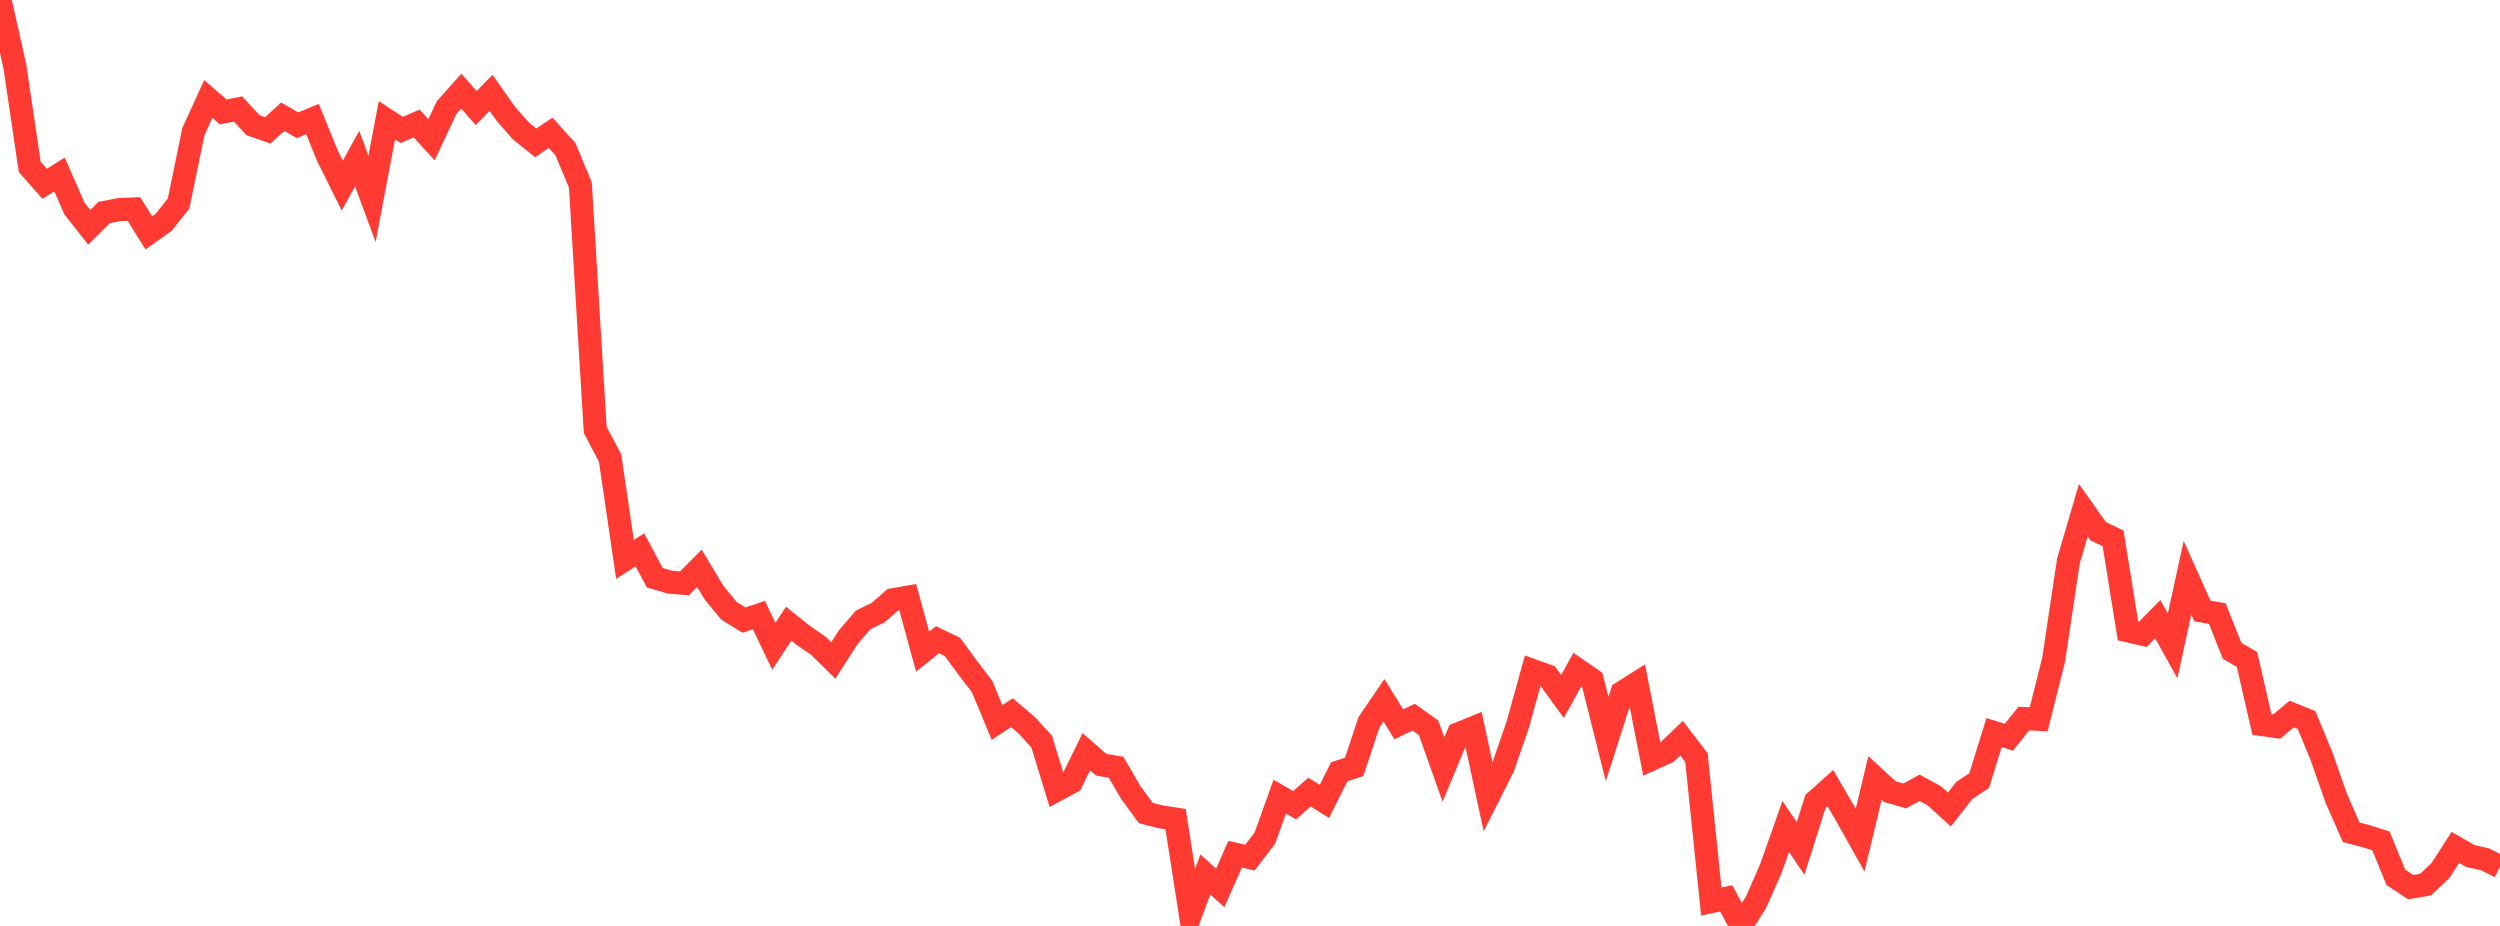 <?xml version="1.0" standalone="no"?>
<!DOCTYPE svg PUBLIC "-//W3C//DTD SVG 1.1//EN" "http://www.w3.org/Graphics/SVG/1.1/DTD/svg11.dtd">

<svg width="135" height="50" viewBox="0 0 135 50" preserveAspectRatio="none" 
  xmlns="http://www.w3.org/2000/svg"
  xmlns:xlink="http://www.w3.org/1999/xlink">


<polyline points="0.0, 0.0 0.804, 3.594 1.607, 9.016 2.411, 9.926 3.214, 9.421 4.018, 11.253 4.821, 12.275 5.625, 11.476 6.429, 11.322 7.232, 11.282 8.036, 12.575 8.839, 12.003 9.643, 10.99 10.446, 7.095 11.25, 5.344 12.054, 6.045 12.857, 5.886 13.661, 6.76 14.464, 7.04 15.268, 6.305 16.071, 6.765 16.875, 6.428 17.679, 8.406 18.482, 10.024 19.286, 8.563 20.089, 10.741 20.893, 6.492 21.696, 7.016 22.5, 6.667 23.304, 7.548 24.107, 5.823 24.911, 4.92 25.714, 5.837 26.518, 5.012 27.321, 6.151 28.125, 7.069 28.929, 7.714 29.732, 7.172 30.536, 8.062 31.339, 9.983 32.143, 23.215 32.946, 24.738 33.75, 30.208 34.554, 29.69 35.357, 31.195 36.161, 31.433 36.964, 31.502 37.768, 30.688 38.571, 32.024 39.375, 32.99 40.179, 33.484 40.982, 33.215 41.786, 34.898 42.589, 33.681 43.393, 34.323 44.196, 34.875 45.0, 35.664 45.804, 34.411 46.607, 33.477 47.411, 33.086 48.214, 32.388 49.018, 32.249 49.821, 35.186 50.625, 34.545 51.429, 34.931 52.232, 36.025 53.036, 37.081 53.839, 39.013 54.643, 38.483 55.446, 39.164 56.25, 40.047 57.054, 42.667 57.857, 42.233 58.661, 40.595 59.464, 41.295 60.268, 41.432 61.071, 42.807 61.875, 43.905 62.679, 44.11 63.482, 44.232 64.286, 49.393 65.089, 47.223 65.893, 47.948 66.696, 46.13 67.5, 46.31 68.304, 45.256 69.107, 43.022 69.911, 43.483 70.714, 42.772 71.518, 43.277 72.321, 41.674 73.125, 41.412 73.929, 38.995 74.732, 37.813 75.536, 39.112 76.339, 38.727 77.143, 39.301 77.946, 41.558 78.75, 39.63 79.554, 39.303 80.357, 43.033 81.161, 41.442 81.964, 39.114 82.768, 36.212 83.571, 36.503 84.375, 37.609 85.179, 36.156 85.982, 36.711 86.786, 39.91 87.589, 37.399 88.393, 36.892 89.196, 40.992 90.0, 40.63 90.804, 39.862 91.607, 40.909 92.411, 48.683 93.214, 48.508 94.018, 50.0 94.821, 48.733 95.625, 46.909 96.429, 44.627 97.232, 45.816 98.036, 43.276 98.839, 42.557 99.643, 43.936 100.446, 45.366 101.25, 42.011 102.054, 42.75 102.857, 42.98 103.661, 42.54 104.464, 42.983 105.268, 43.715 106.071, 42.685 106.875, 42.153 107.679, 39.558 108.482, 39.809 109.286, 38.802 110.089, 38.843 110.893, 35.638 111.696, 30.292 112.5, 27.549 113.304, 28.686 114.107, 29.073 114.911, 34.064 115.714, 34.25 116.518, 33.434 117.321, 34.877 118.125, 31.196 118.929, 32.992 119.732, 33.131 120.536, 35.146 121.339, 35.612 122.143, 39.12 122.946, 39.234 123.75, 38.558 124.554, 38.881 125.357, 40.824 126.161, 43.115 126.964, 44.942 127.768, 45.153 128.571, 45.407 129.375, 47.373 130.179, 47.905 130.982, 47.769 131.786, 47.005 132.589, 45.76 133.393, 46.222 134.196, 46.403 135.0, 46.808" fill="none" stroke="#ff3a33" stroke-width="1.25"/>

</svg>